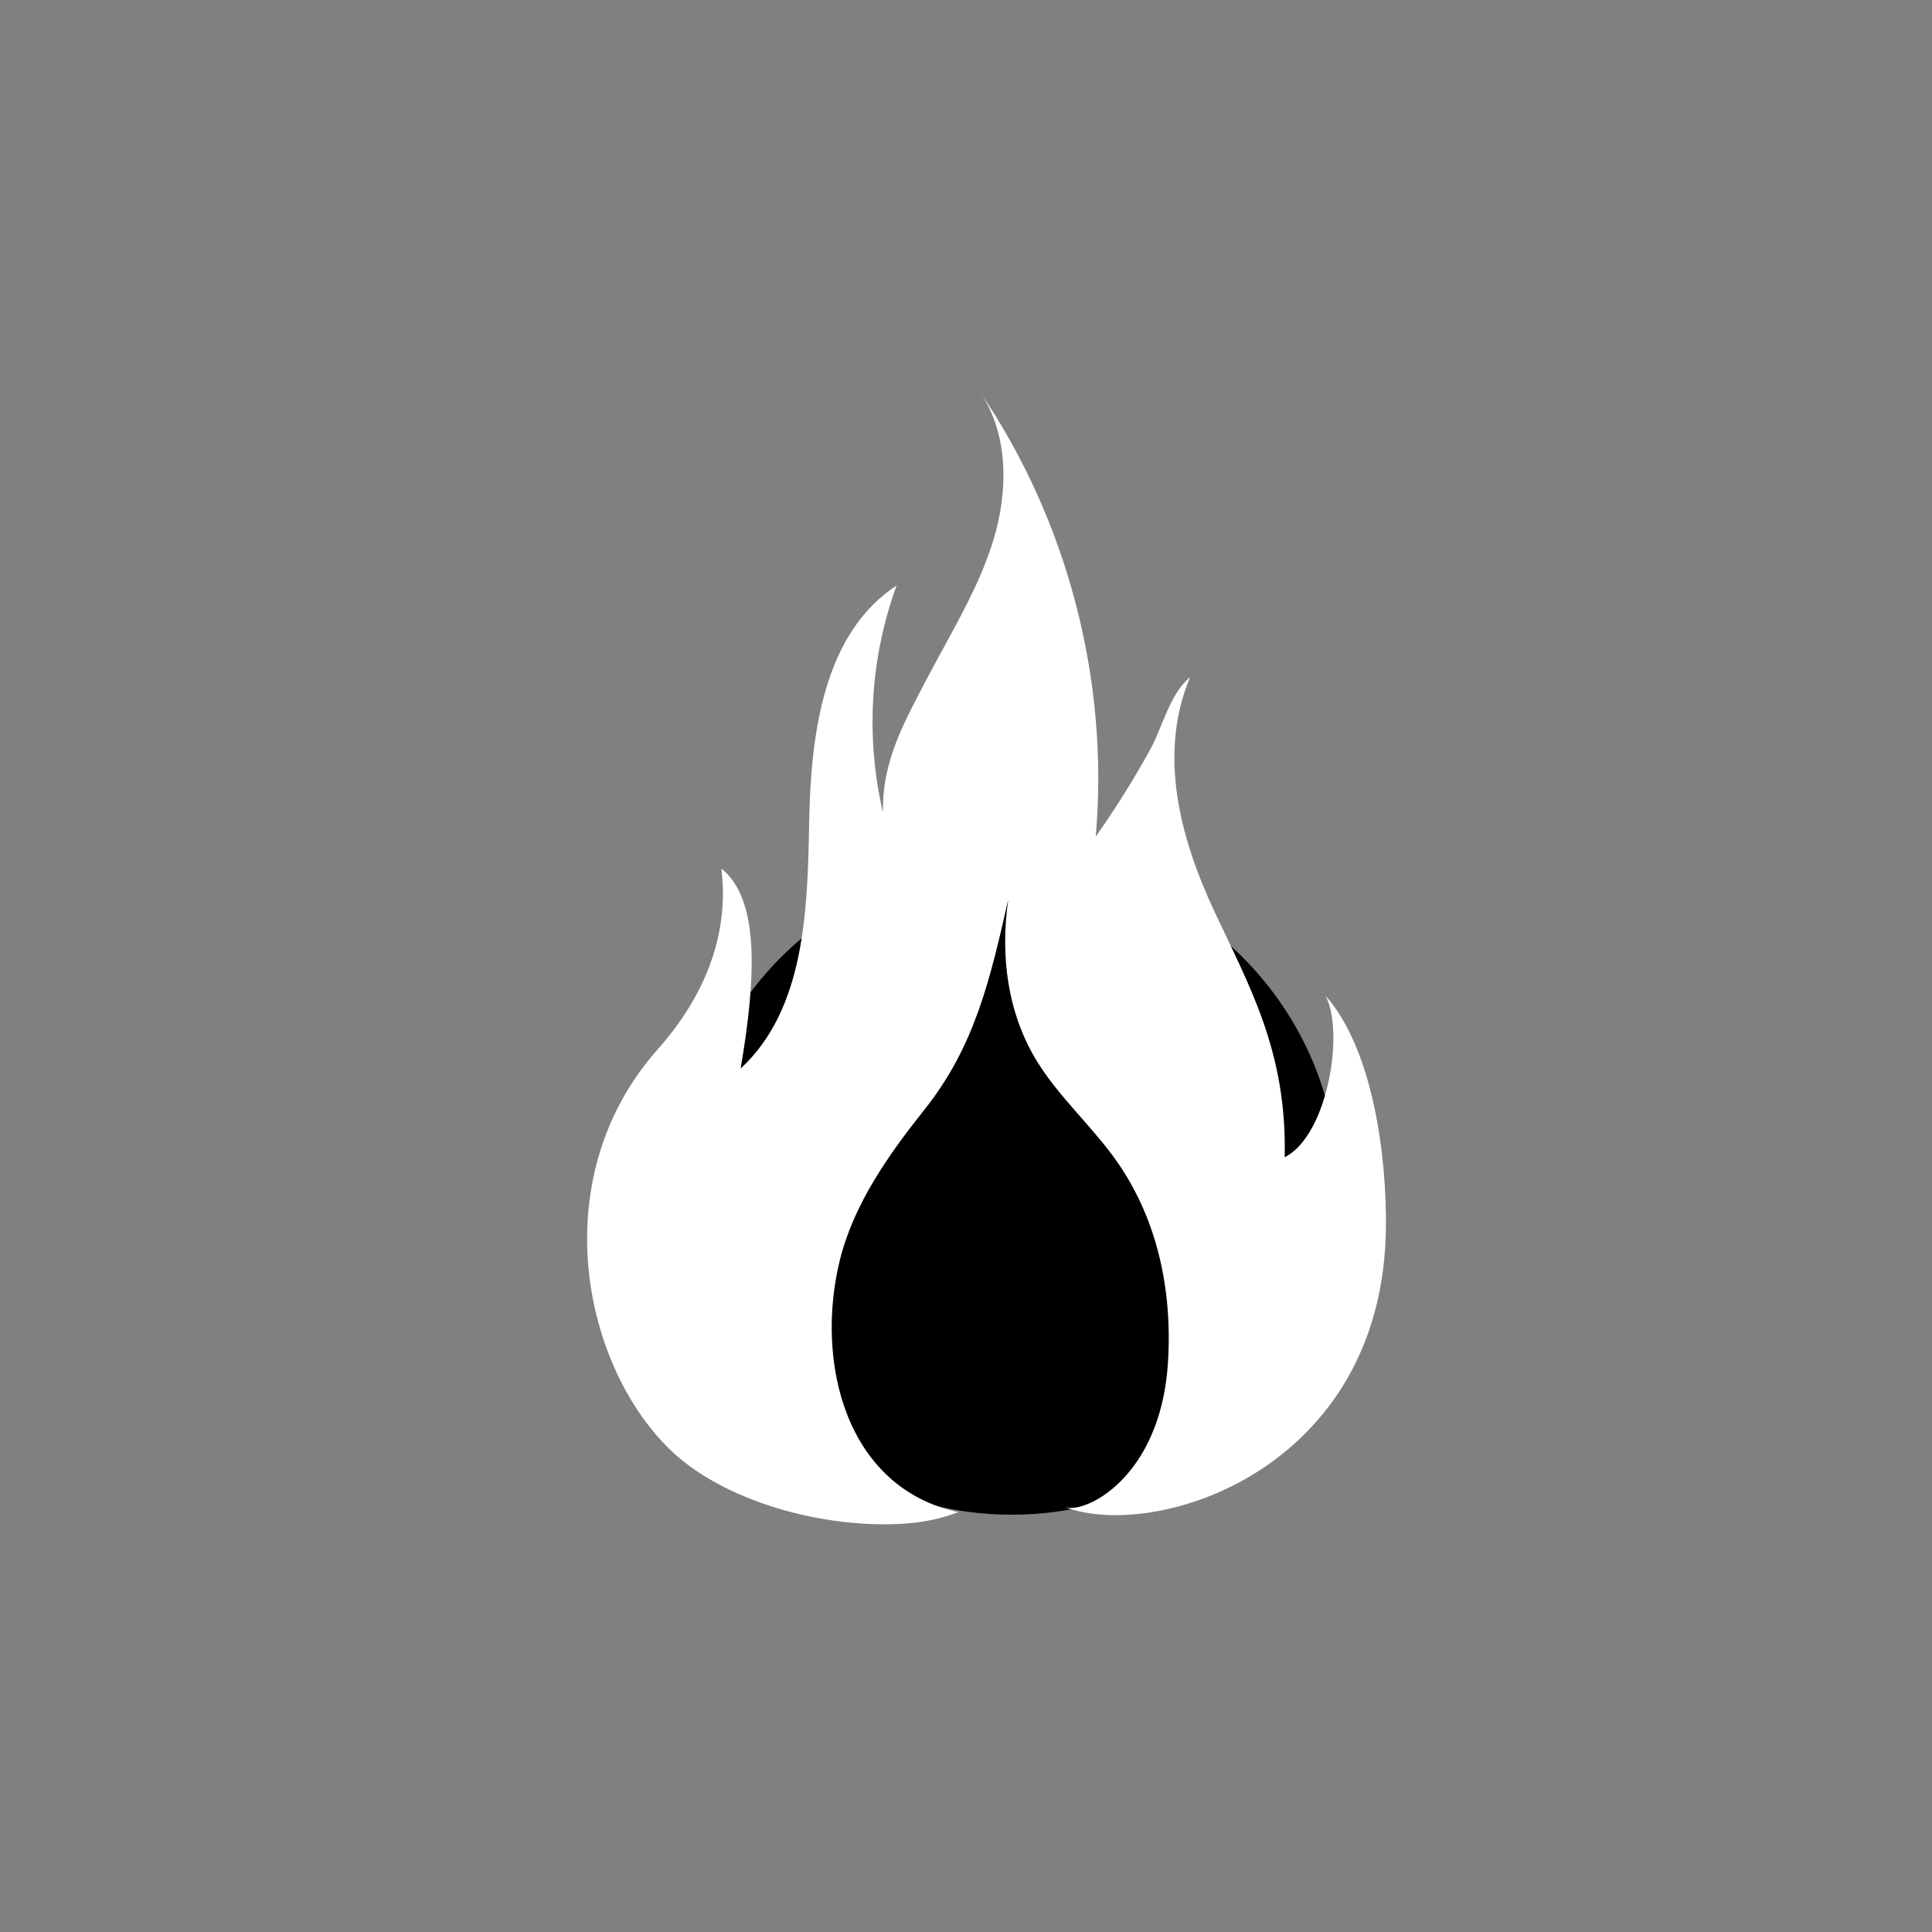 <?xml version="1.0" encoding="UTF-8"?><svg xmlns="http://www.w3.org/2000/svg" xmlns:xlink="http://www.w3.org/1999/xlink" width="375" zoomAndPan="magnify" viewBox="0 0 375 375" height="375" preserveAspectRatio="xMidYMid meet" version="1.0"><rect x="0" y="0" width="375" height="375" fill="#808080" stroke="none"/><defs><clipPath id="clip-0"><path d="M 113 76 L 269.23 76 L 269.23 296 L 113 296 Z M 113 76 " clip-rule="nonzero"/></clipPath></defs><path fill="rgb(0%, 0%, 0%)" d="M 196.387 167.254 C 161.387 167.254 133.012 195.629 133.012 230.629 C 133.012 265.633 161.387 294.004 196.387 294.004 C 231.387 294.004 259.762 265.633 259.762 230.629 C 259.762 195.629 231.387 167.254 196.387 167.254 Z M 196.387 167.254 " fill-opacity="1" fill-rule="nonzero"/><g clip-path="url(#clip-0)"><path fill="rgb(100%, 100%, 100%)" d="M 175.652 295.73 C 179.215 295.488 182.695 294.785 186.008 293.504 C 164.094 288.77 158.195 264.332 162.992 244.676 C 165.672 233.699 172.602 223.953 179.418 215.402 C 189.352 202.953 192.262 189.637 195.711 174.578 C 194.109 185.574 195.551 196.965 201.578 206.473 C 205.699 212.969 211.488 218.223 216.051 224.414 C 224.582 235.996 227.617 250.25 226.695 264.578 C 225.262 286.805 210.566 293.98 206.637 292.512 C 224.539 299.219 268.371 285.148 269.004 238.492 C 269.191 224.543 266.535 203.727 257.297 193.285 C 261.031 200.477 257.629 220.492 249.352 224.621 C 249.836 204.039 242.402 191.266 235.664 176.801 C 229.098 162.703 224.707 146.441 230.984 131.465 C 227.051 134.668 225.672 141.066 223.297 145.402 C 220.086 151.25 216.531 156.93 212.68 162.375 C 215.332 132.156 207.242 101.102 190.188 76.031 C 195.758 84.219 195.723 95.16 192.871 104.645 C 190.016 114.129 184.684 122.633 180.09 131.406 C 175.492 140.184 171.129 147.836 171.402 157.738 C 167.965 143.207 168.891 127.668 174.035 113.645 C 159.793 122.965 157.371 142.574 157.059 159.605 C 156.75 176.641 156.258 195.852 143.754 207.402 C 146.781 189.781 147.473 174.465 140.016 168.598 C 141.652 181.73 136.488 193.742 127.703 203.625 C 105.715 228.359 112.855 264.523 129.914 281.238 C 140.328 291.438 159.863 296.801 175.652 295.73 " fill-opacity="1" fill-rule="nonzero"/></g></svg>